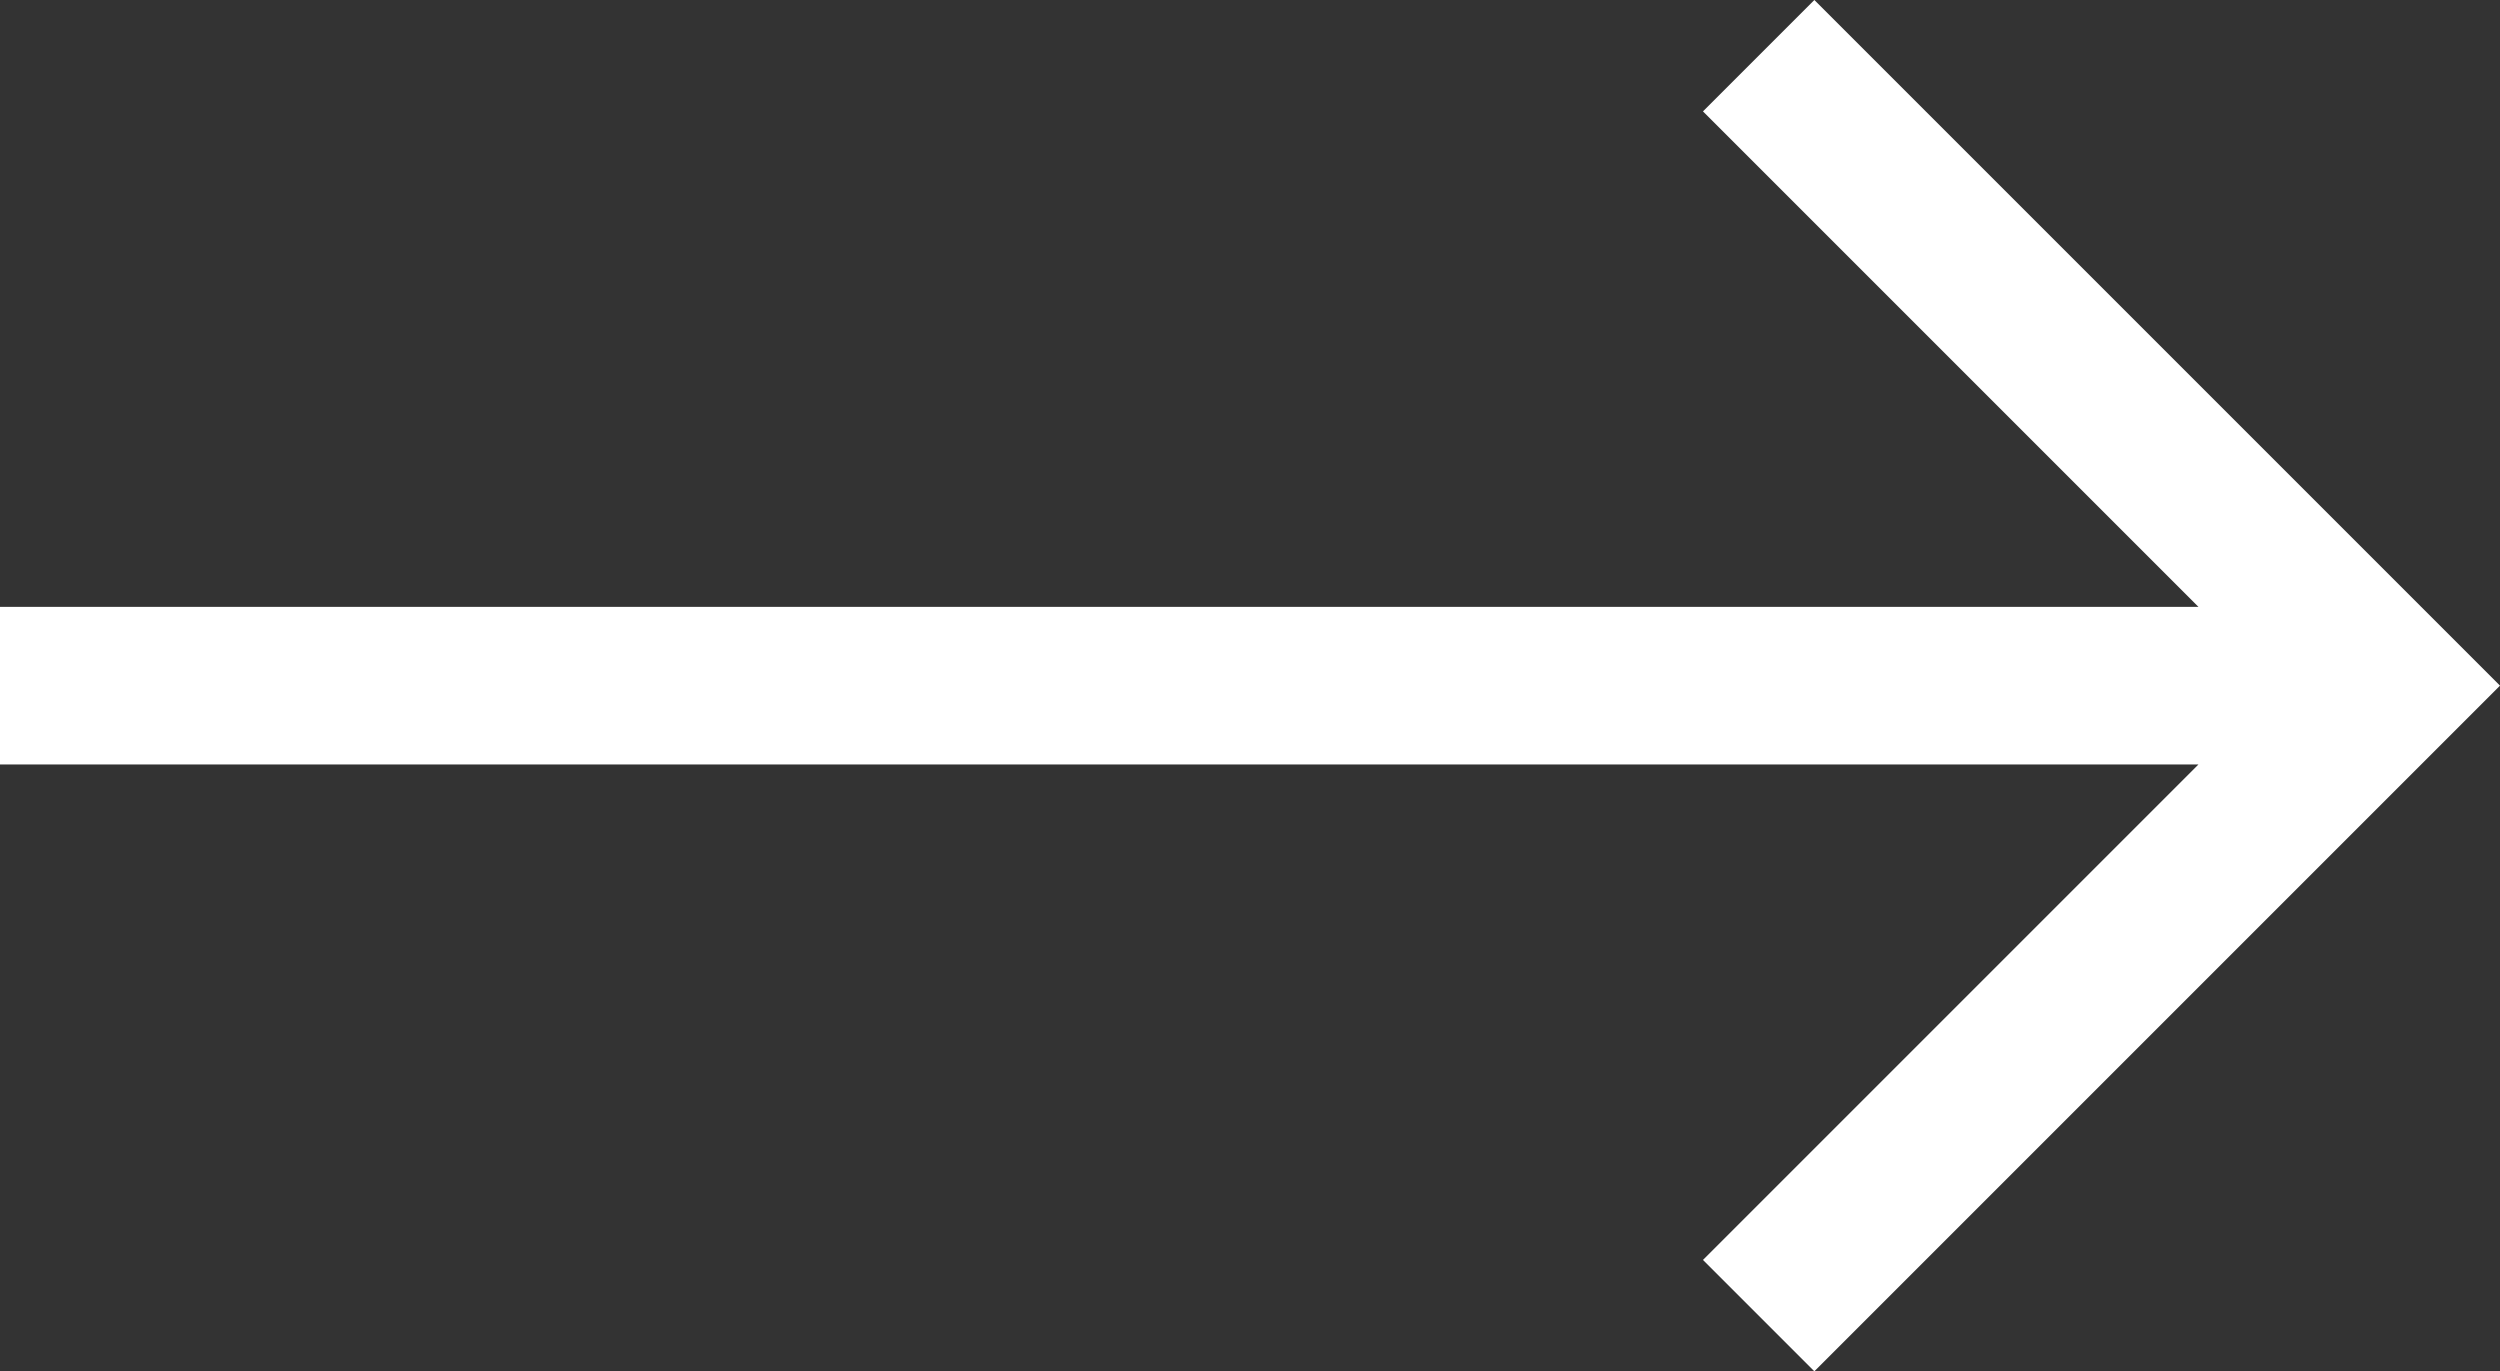 <svg xmlns="http://www.w3.org/2000/svg" width="21.257" height="11.66" viewBox="0 0 21.257 11.66">
  <rect x="0" y="0" width="21.257" height="11.66" fill="#333333" stroke="none"/>
  <path id="right-arrow" d="M15.427,107.5l-.947.947,4.213,4.213H0V114H18.693l-4.213,4.213.947.947,5.83-5.83Z" transform="translate(0 -107.5)" fill="#fff"/>
</svg>
